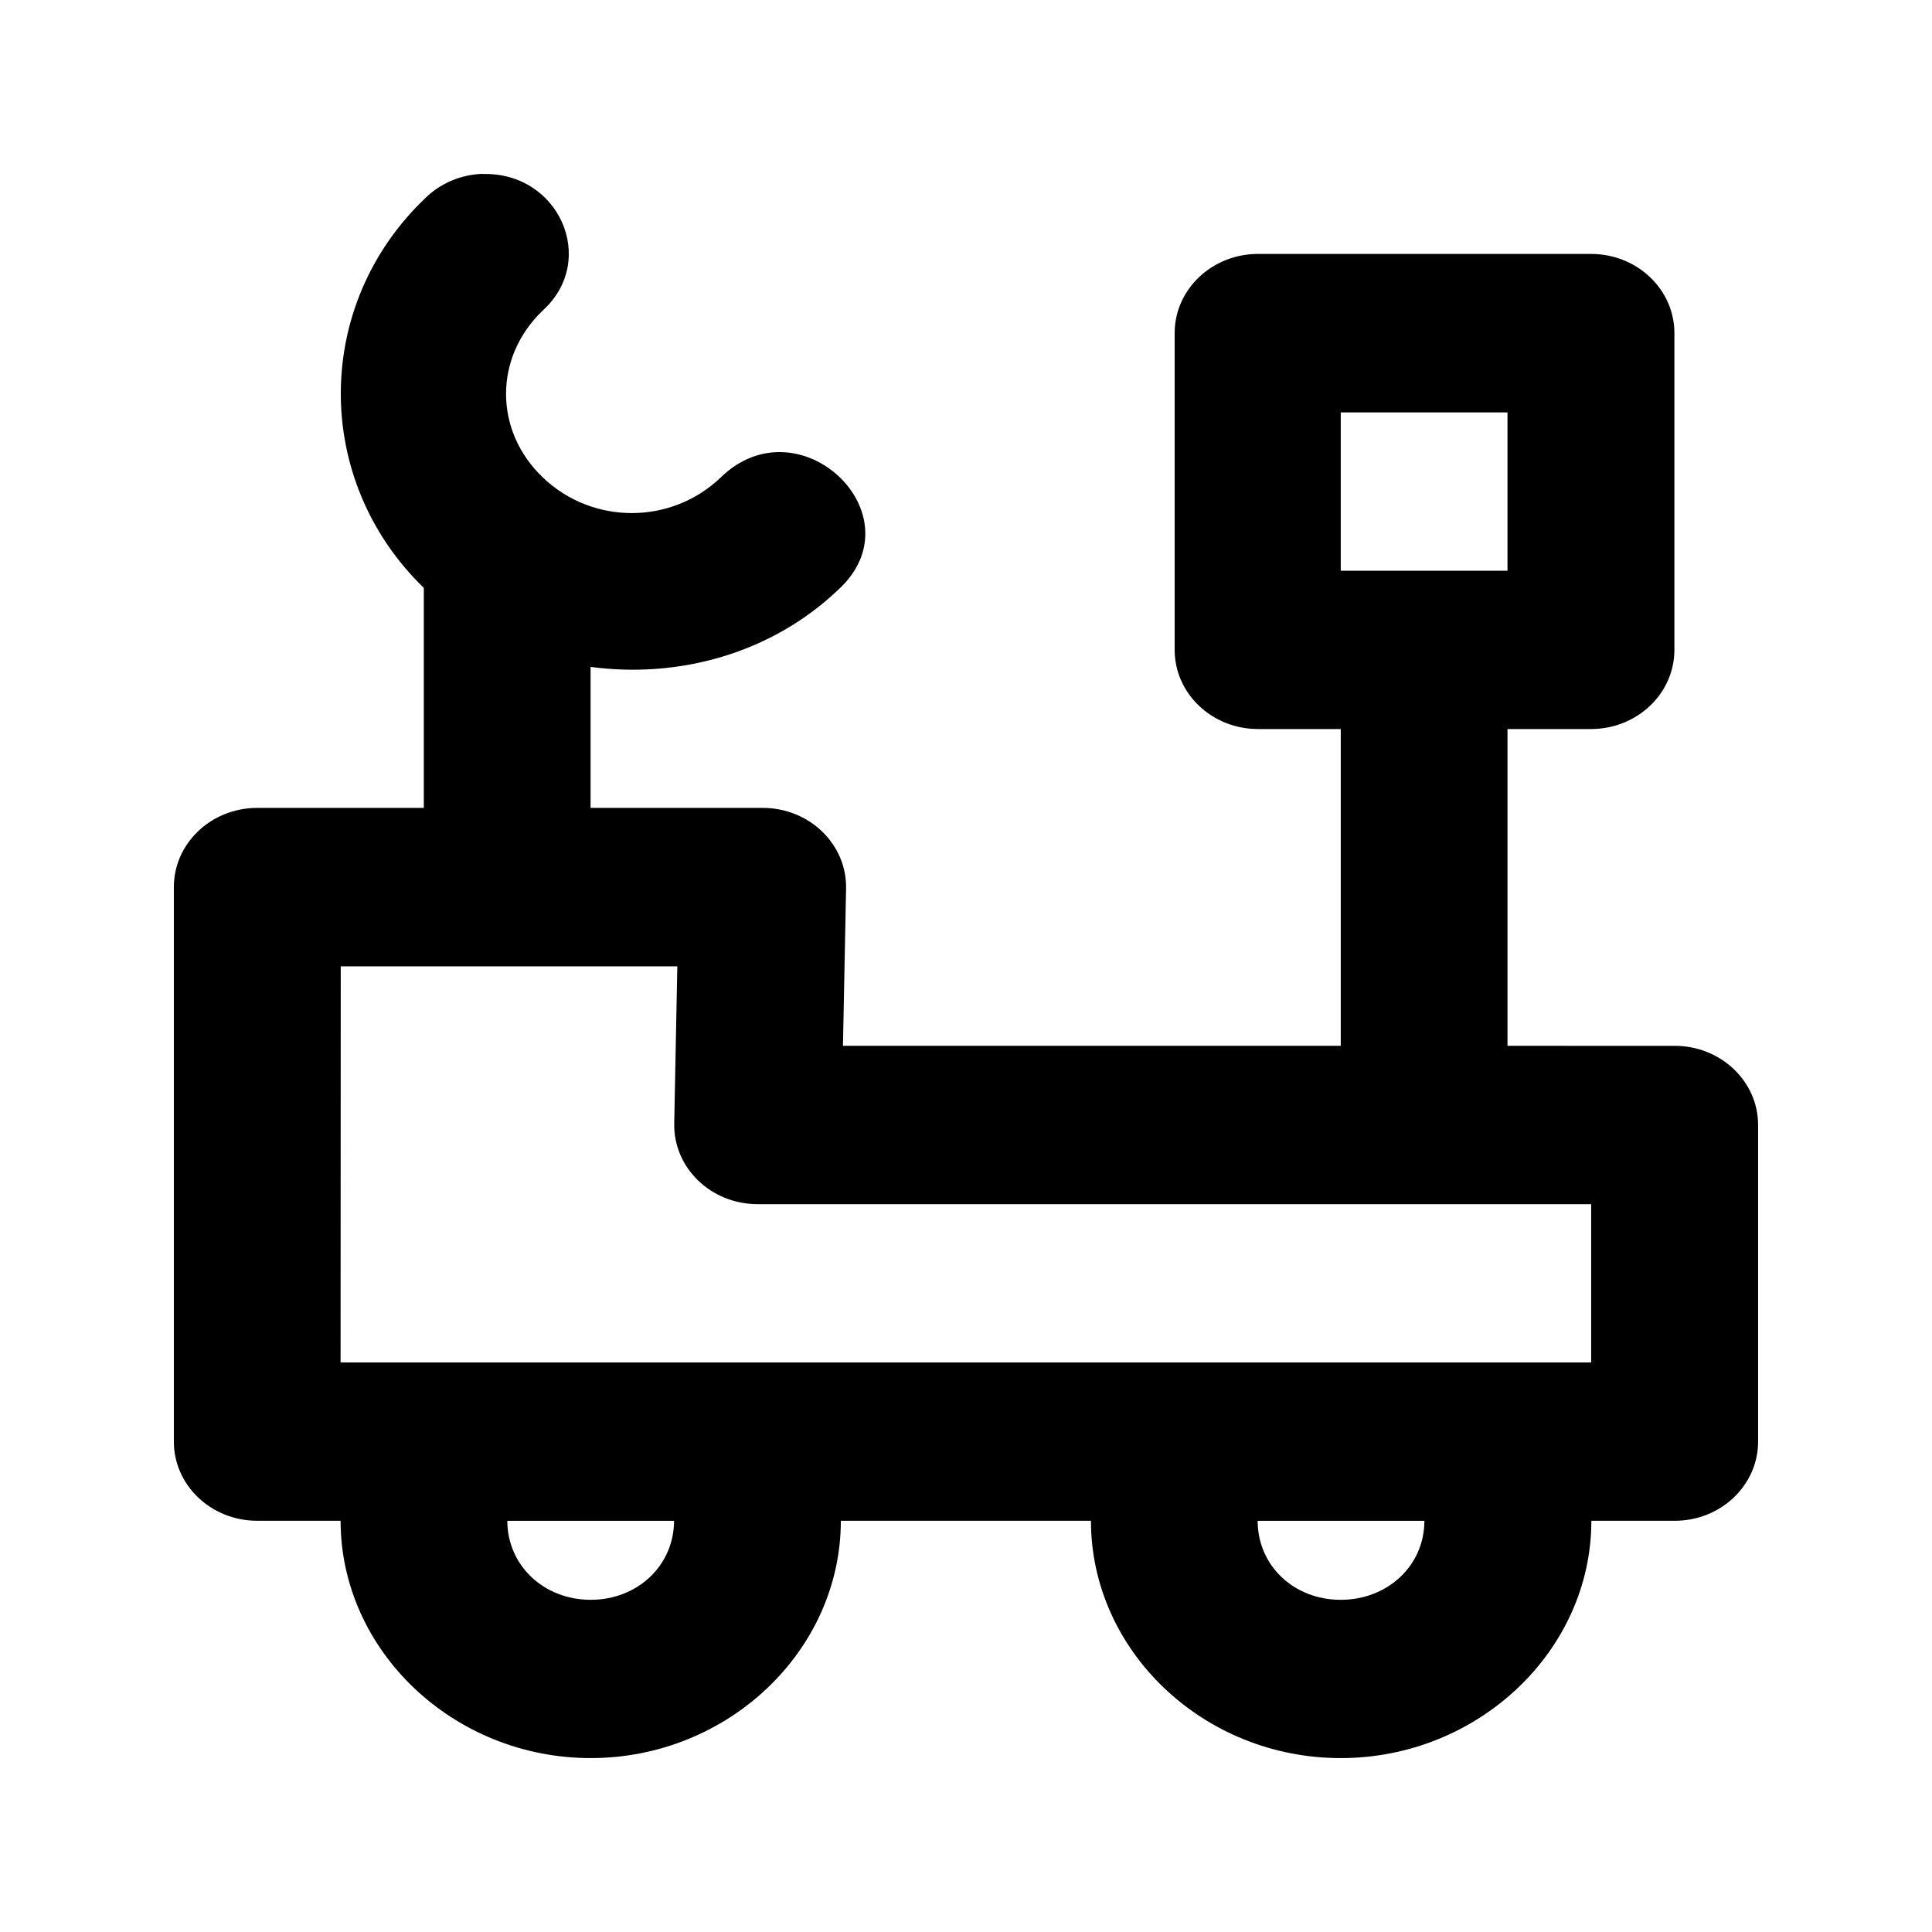 <?xml version="1.0" encoding="UTF-8"?>
<!-- Uploaded to: SVG Repo, www.svgrepo.com, Generator: SVG Repo Mixer Tools -->
<svg fill="#000000" width="800px" height="800px" version="1.1" viewBox="144 144 512 512" xmlns="http://www.w3.org/2000/svg">
 <path d="m271.98 190.07c-5.738 0.16-11.188 2.445-15.191 6.356-29.828 28.324-29.938 74.824-0.473 103.37v58.305h-44.234c-12.203 0.047-22.055 9.477-22.008 21.059v146.8c-0.047 11.586 9.805 21.016 22.008 21.059h22.18c0.023 34.488 29.953 62.895 66.285 62.891 36.332 0 66.262-28.402 66.285-62.891l66.281 0.004c0 34.508 29.852 62.891 66.199 62.891s66.414-28.383 66.414-62.891h22.008c12.27 0.043 22.227-9.41 22.18-21.059v-83.91c-0.047-11.586-9.98-20.938-22.18-20.895l-44.234-0.004v-83.953h22.223c12.133-0.047 21.961-9.375 22.008-20.895v-83.953c0.047-11.586-9.805-21.012-22.008-21.059h-88.418c-12.203 0.047-22.055 9.477-22.008 21.059v83.953c0.047 11.52 9.875 20.852 22.008 20.895h22.008v83.953h-131.92l0.82-41.504c0.34-11.855-9.73-21.625-22.223-21.551h-45.484v-37.367c23.285 3.125 47.766-3.484 65.551-20.363 21.738-19.715-10.273-50.277-31.156-29.746-13.129 12.465-33.824 12.465-46.949 0-13.129-12.465-13.129-31.988 0-44.453 14.496-13.305 4.188-36.582-15.969-36.055zm227.33 105.18v-41.953h44.188v41.953m-220 104.85-0.82 41.629c-0.238 11.711 9.668 21.34 22.008 21.387h220.99v41.953h-331.42l0.043-104.97m44.145 146.93h44.188c-0.023 11.812-9.645 20.938-22.094 20.938s-22.07-9.125-22.094-20.938zm198.85 0h44.188c0 11.836-9.715 20.938-22.18 20.938s-22.008-9.102-22.008-20.938z"/>
</svg>